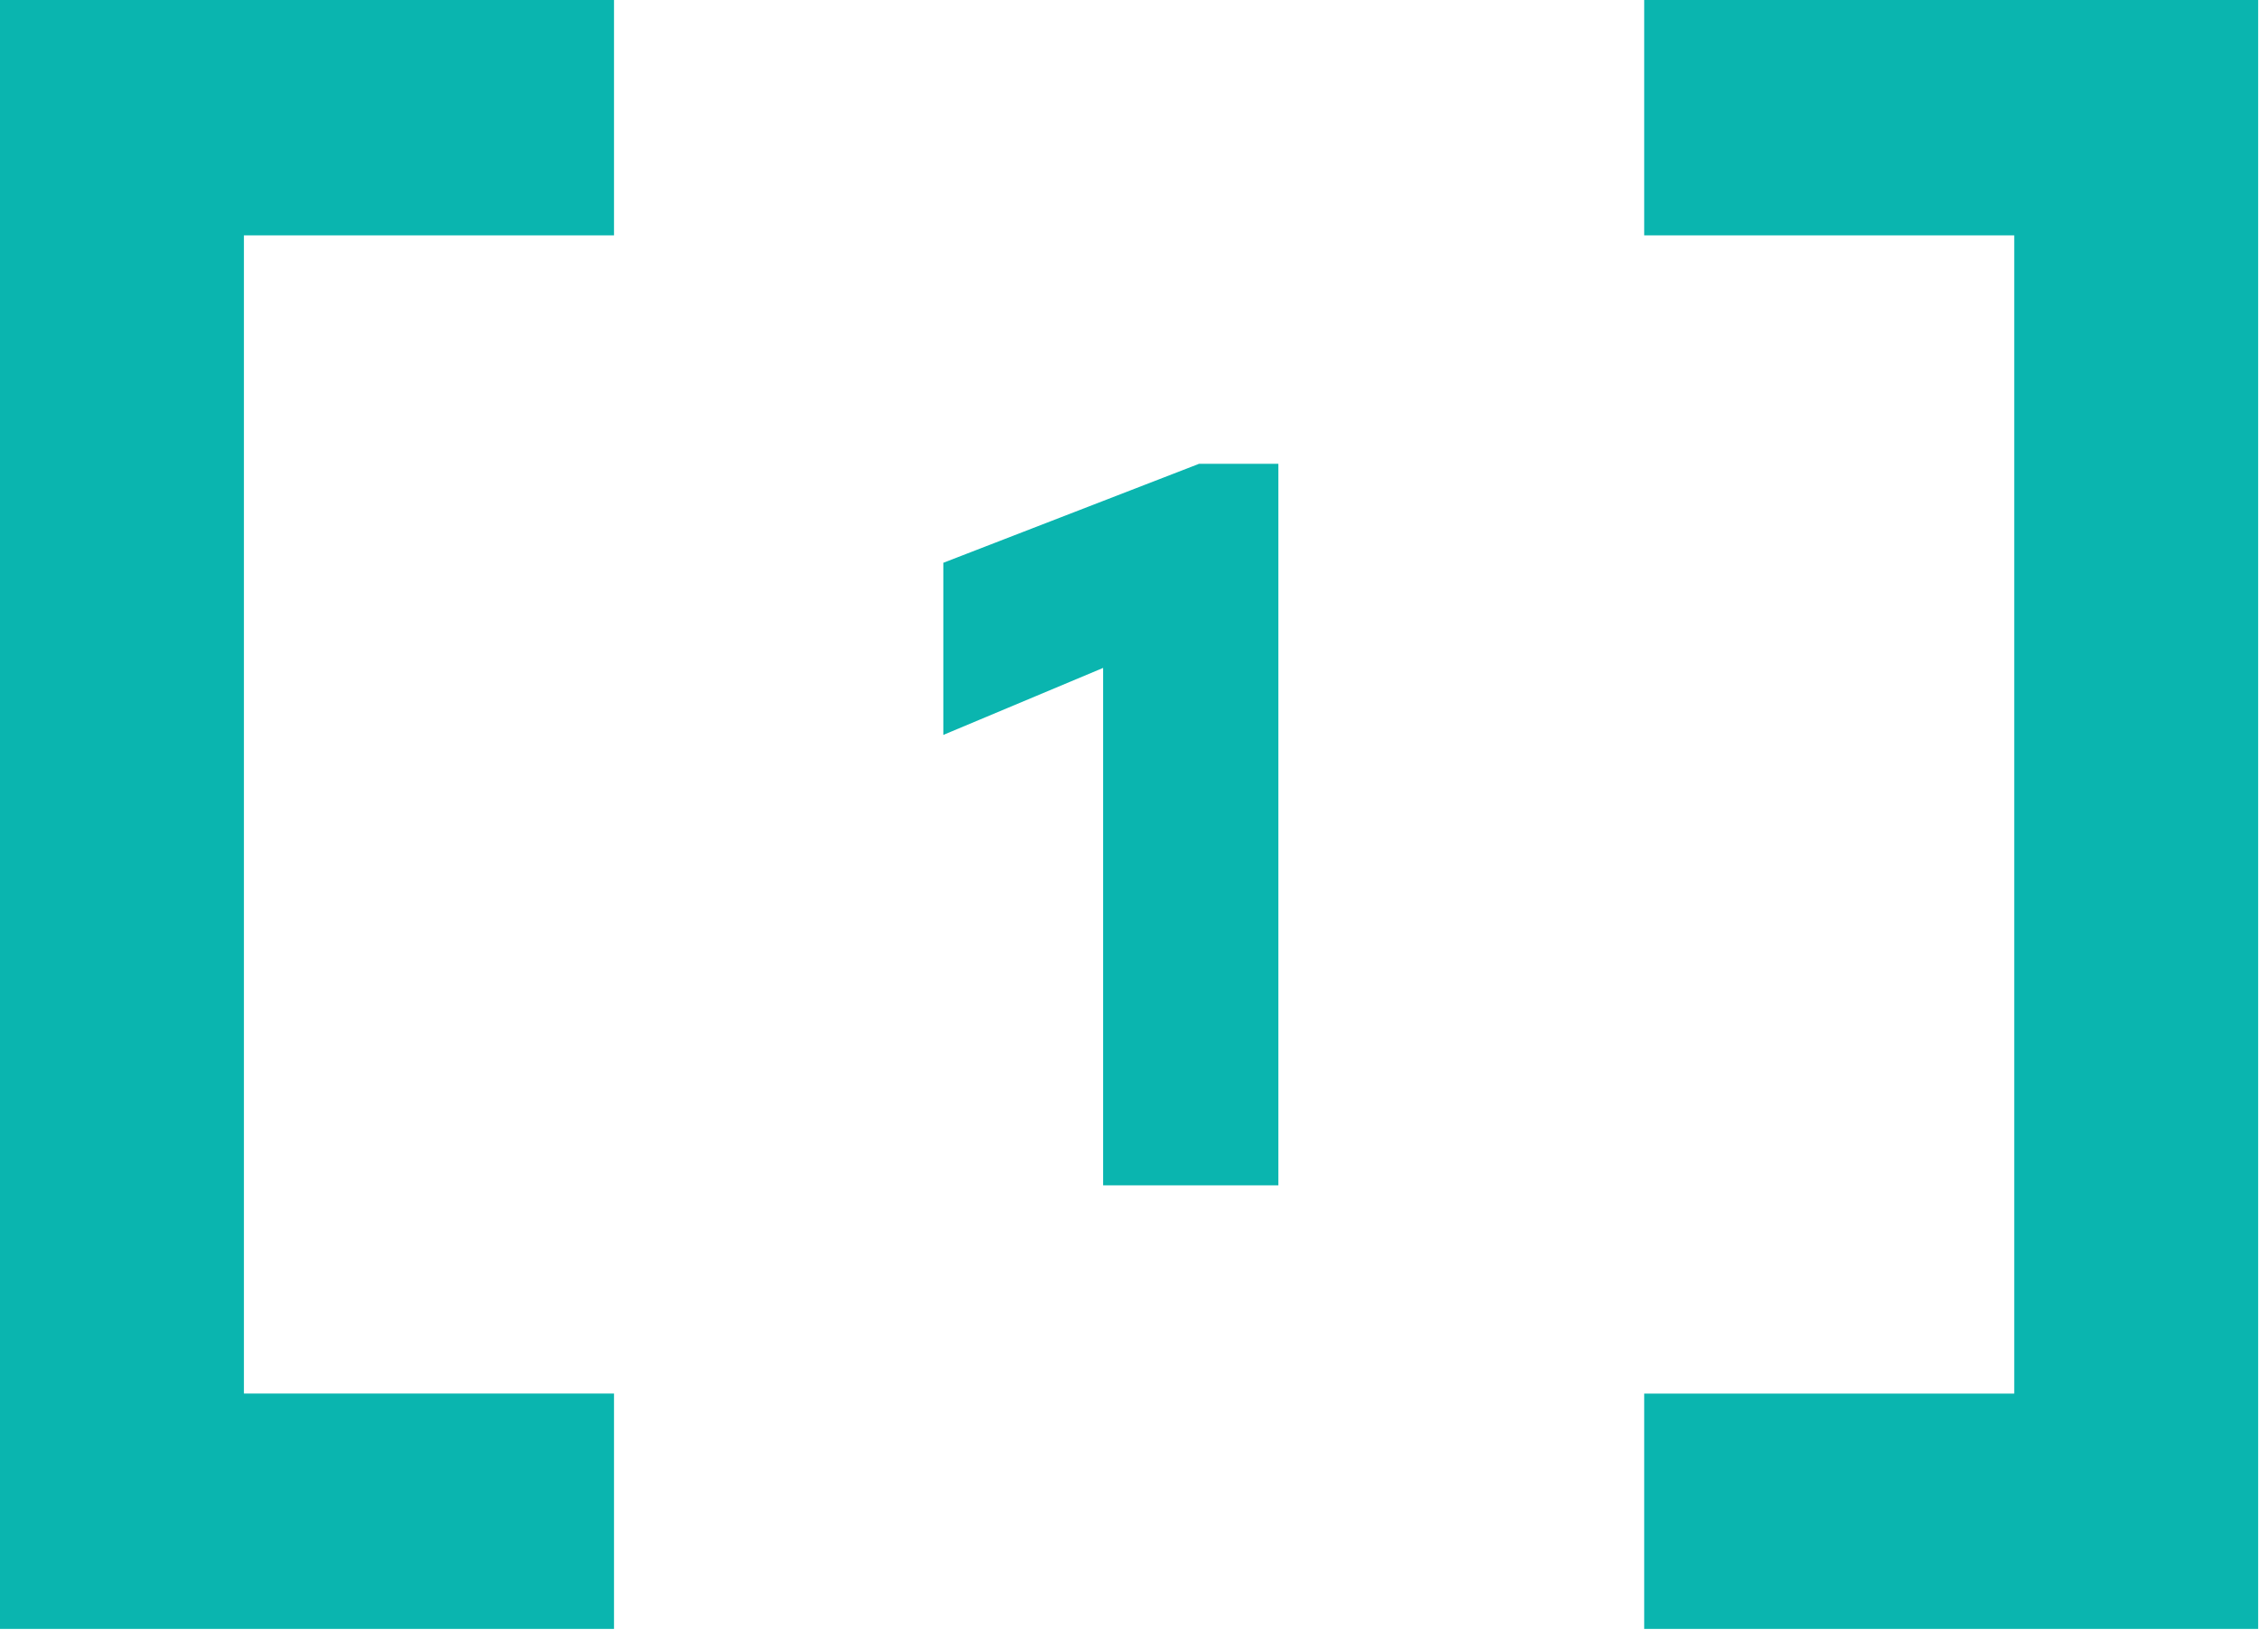 <?xml version="1.0" encoding="UTF-8"?> <svg xmlns="http://www.w3.org/2000/svg" width="44" height="32" viewBox="0 0 44 32" fill="none"><path d="M31.898 4.567L39.077 4.567L39.077 27.041L31.898 27.041L31.898 31.607L43.809 31.607L43.809 3.18998e-05L31.898 3.08585e-05L31.898 4.567Z" fill="#0AB5AF"></path><path d="M11.912 31.607L11.912 27.04L4.732 27.04L4.732 4.567L11.912 4.567L11.912 -0L1.22862e-07 -0L-2.64034e-06 31.607L11.912 31.607Z" fill="#0AB5AF"></path><path d="M23.261 9H24.801V23H21.401V12.96L18.301 14.26V10.92L23.261 9Z" fill="#0AB5AF"></path></svg> 